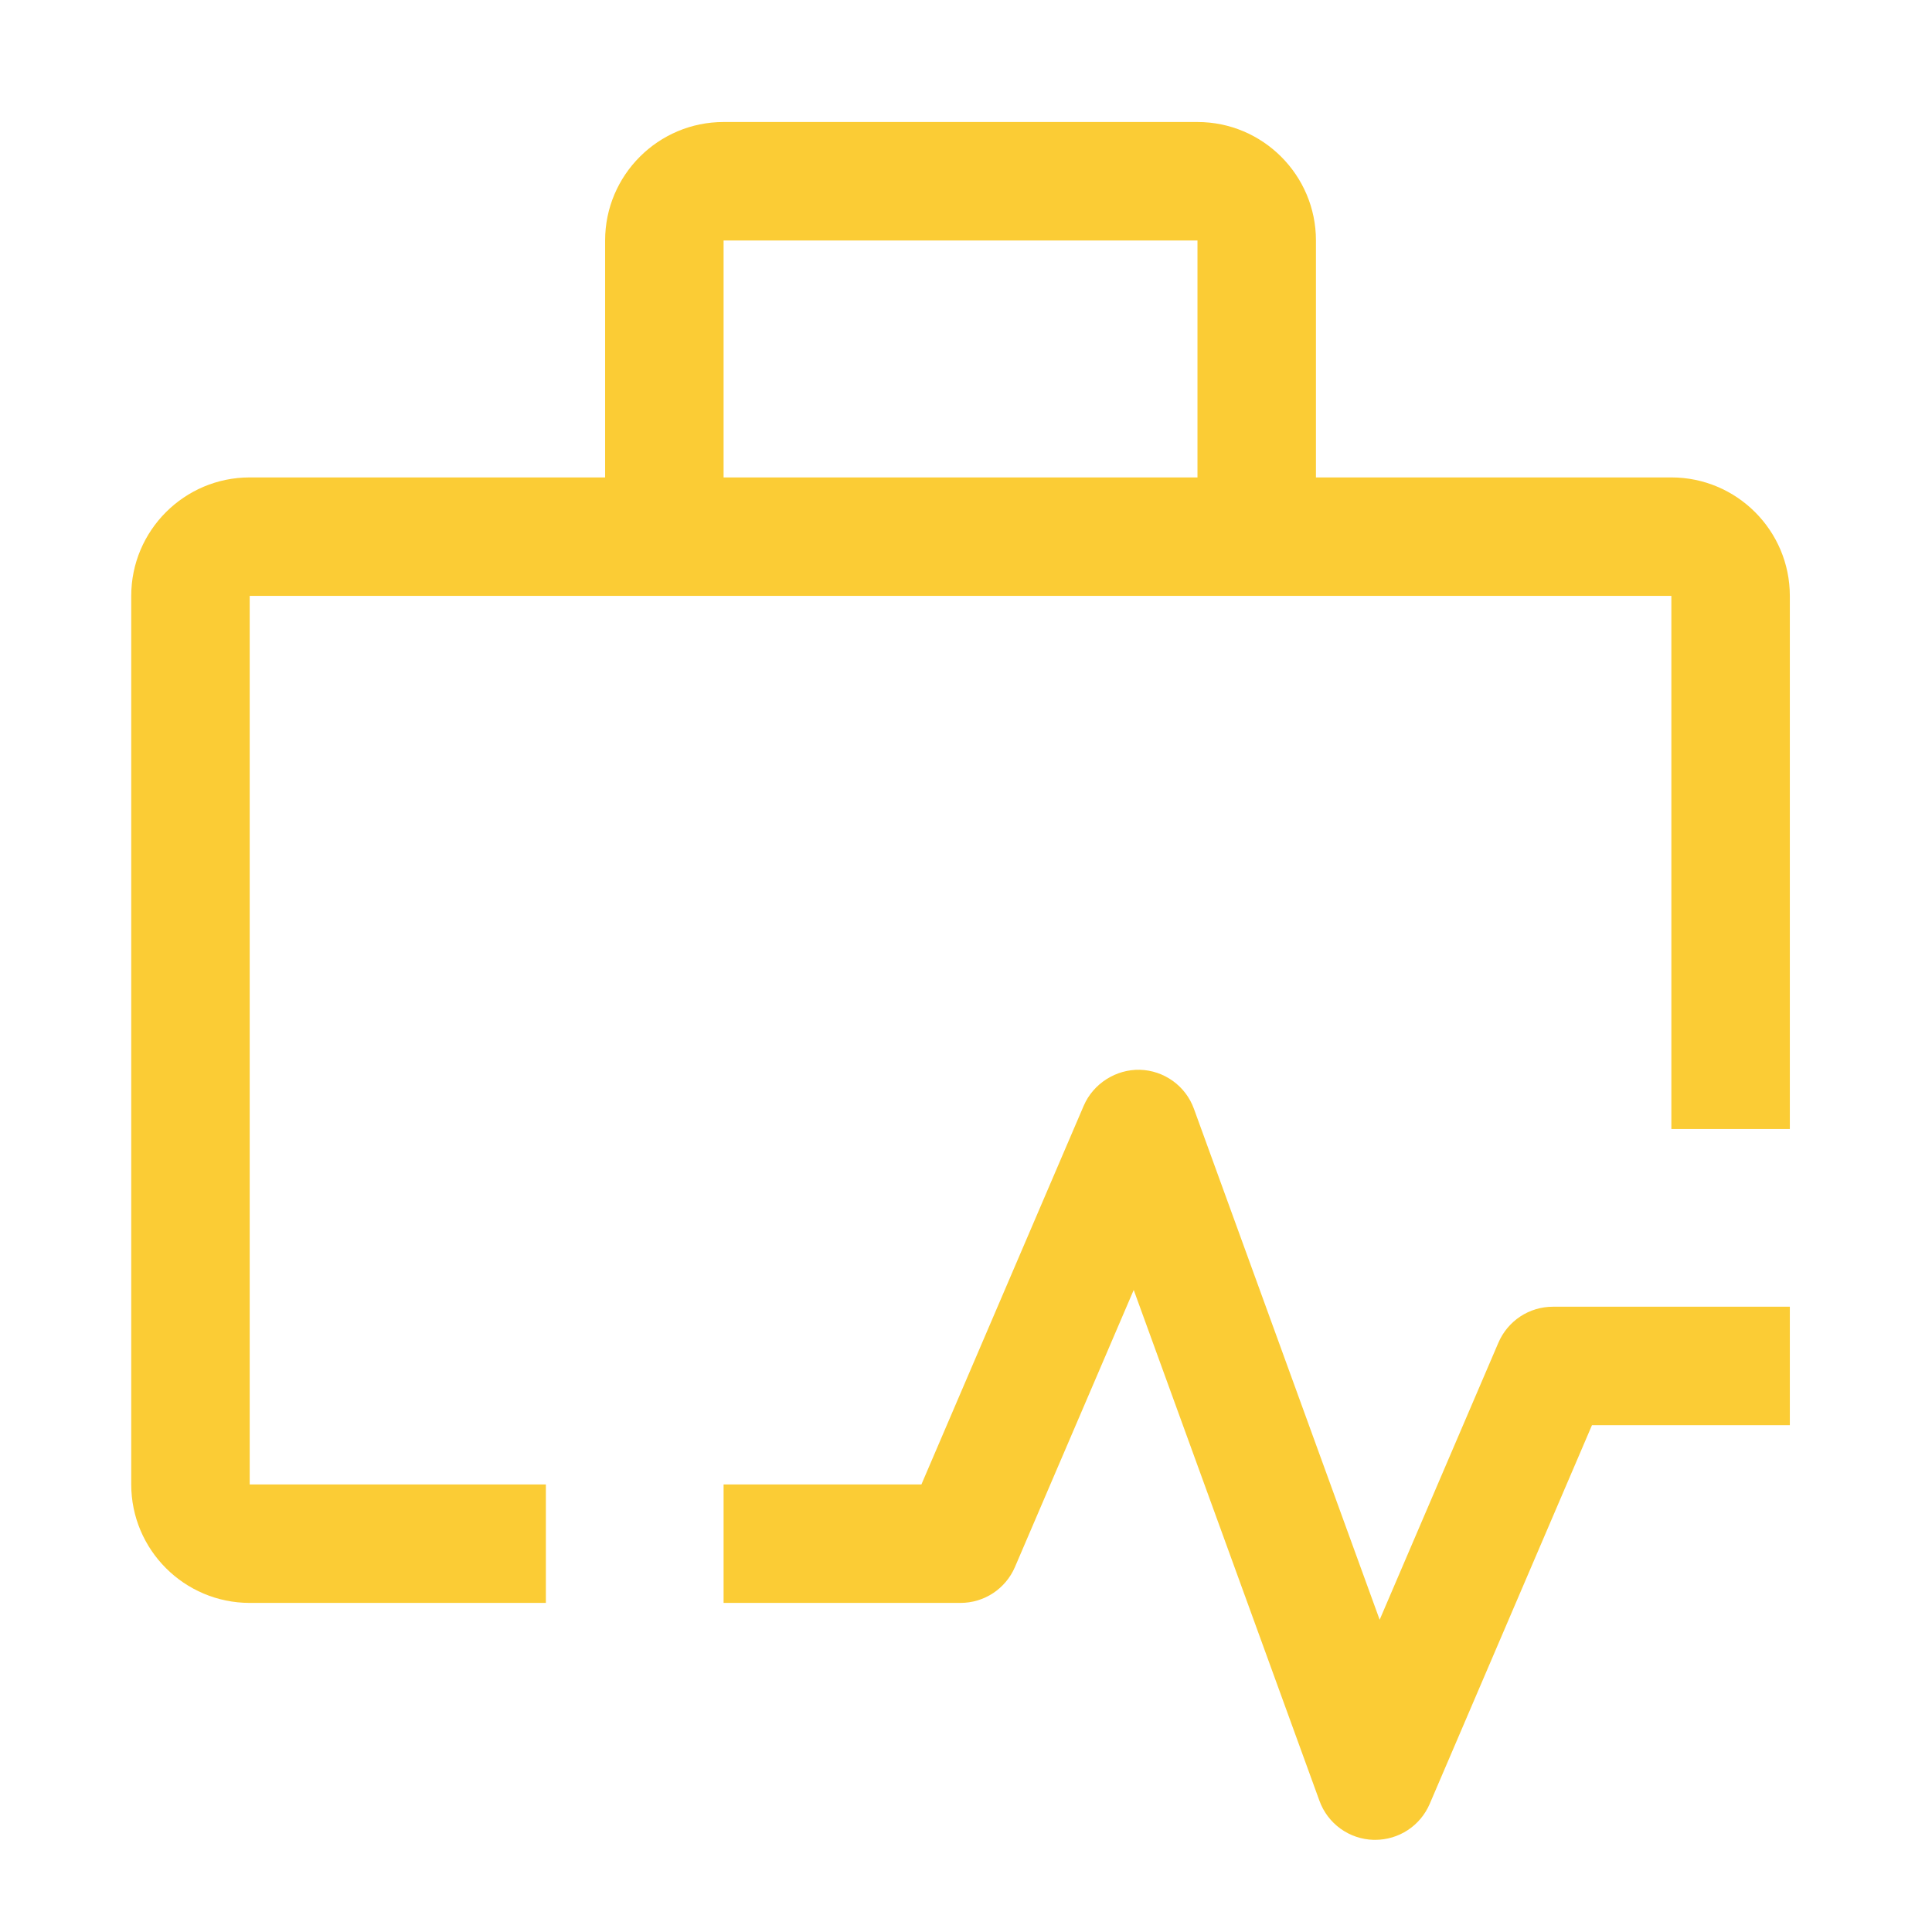 <svg width="53" height="53" viewBox="0 0 53 53" fill="none" xmlns="http://www.w3.org/2000/svg">
<path d="M37.725 50.472H37.679C37.353 50.463 37.038 50.356 36.774 50.166C36.509 49.975 36.308 49.709 36.197 49.403L31.101 35.387L27.843 42.987C27.718 43.279 27.509 43.529 27.244 43.704C26.979 43.879 26.668 43.972 26.35 43.972H19.85V40.722H25.277L29.73 30.332C29.994 29.719 30.622 29.331 31.27 29.347C31.596 29.356 31.911 29.463 32.176 29.654C32.44 29.844 32.641 30.11 32.752 30.416L37.848 44.434L41.106 36.832C41.231 36.54 41.44 36.291 41.705 36.115C41.971 35.94 42.282 35.847 42.6 35.847H49.1V39.097H43.672L39.22 49.487C39.094 49.78 38.886 50.029 38.62 50.204C38.354 50.379 38.043 50.472 37.725 50.472Z" fill="#FBCC35"/>
<path d="M14.975 40.722H6.85V16.347H45.85V30.972H49.1V16.347C49.1 14.555 47.642 13.097 45.85 13.097H36.1V6.597C36.1 4.805 34.642 3.347 32.85 3.347H19.85C18.057 3.347 16.6 4.805 16.6 6.597V13.097H6.85C5.057 13.097 3.6 14.555 3.6 16.347V40.722C3.6 42.514 5.057 43.972 6.85 43.972H14.975V40.722ZM19.85 6.597H32.85V13.097H19.85V6.597Z" fill="#FBCC35"/>
</svg>
